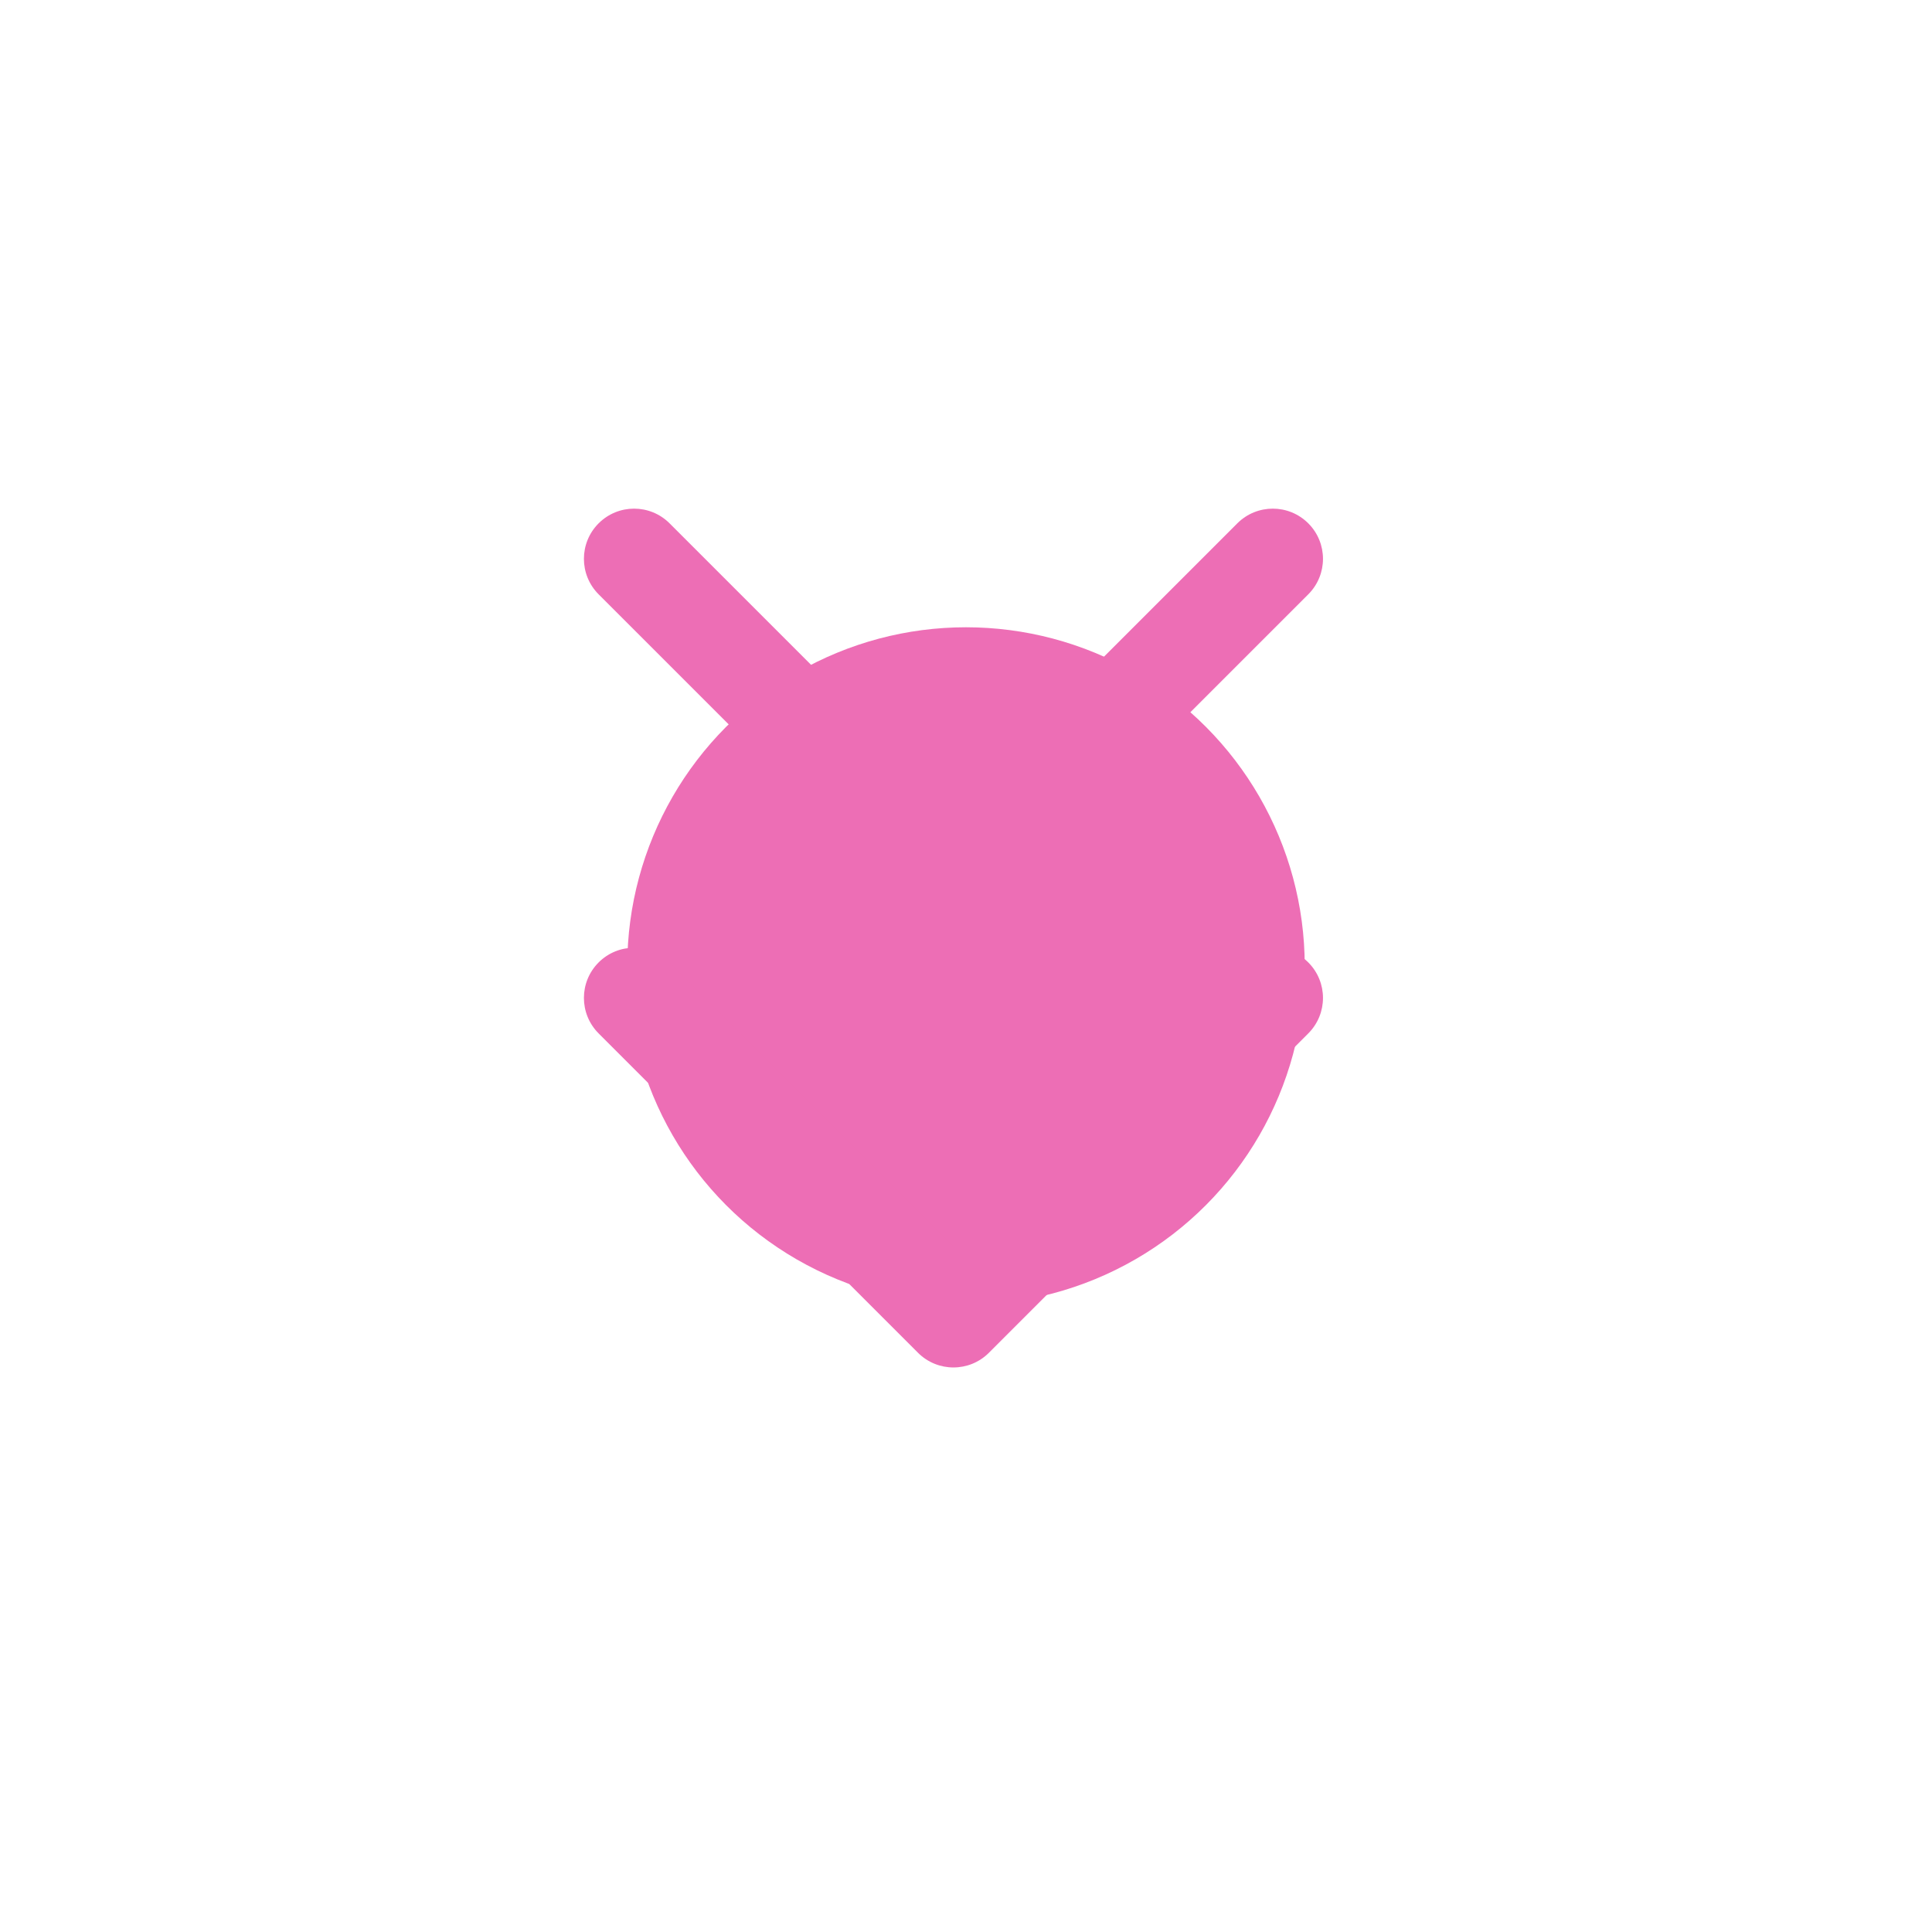 <?xml version="1.0" encoding="UTF-8"?> <svg xmlns="http://www.w3.org/2000/svg" width="154" height="154" viewBox="0 0 154 154" fill="none"><g filter="url(#filter0_f_613_31)"><circle cx="77" cy="77" r="27" fill="#ED6EB5"></circle></g><path d="M73.172 72.828C74.734 74.391 77.266 74.391 78.828 72.828L104.284 47.373C105.846 45.81 105.846 43.278 104.284 41.716C102.722 40.154 100.19 40.154 98.627 41.716L76 64.343L53.373 41.716C51.81 40.154 49.278 40.154 47.716 41.716C46.154 43.278 46.154 45.81 47.716 47.373L73.172 72.828ZM72 69L72 70L80 70L80 69L72 69Z" fill="#ED6EB5"></path><path d="M73.172 107.828C74.734 109.391 77.266 109.391 78.828 107.828L104.284 82.373C105.846 80.811 105.846 78.278 104.284 76.716C102.722 75.154 100.19 75.154 98.627 76.716L76 99.343L53.373 76.716C51.81 75.154 49.278 75.154 47.716 76.716C46.154 78.278 46.154 80.811 47.716 82.373L73.172 107.828ZM72 104L72 105L80 105L80 104L72 104Z" fill="#ED6EB5"></path><defs><filter id="filter0_f_613_31" x="0" y="0" width="154" height="154" filterUnits="userSpaceOnUse" color-interpolation-filters="sRGB"><feFlood flood-opacity="0" result="BackgroundImageFix"></feFlood><feBlend mode="normal" in="SourceGraphic" in2="BackgroundImageFix" result="shape"></feBlend><feGaussianBlur stdDeviation="25" result="effect1_foregroundBlur_613_31"></feGaussianBlur></filter></defs></svg> 